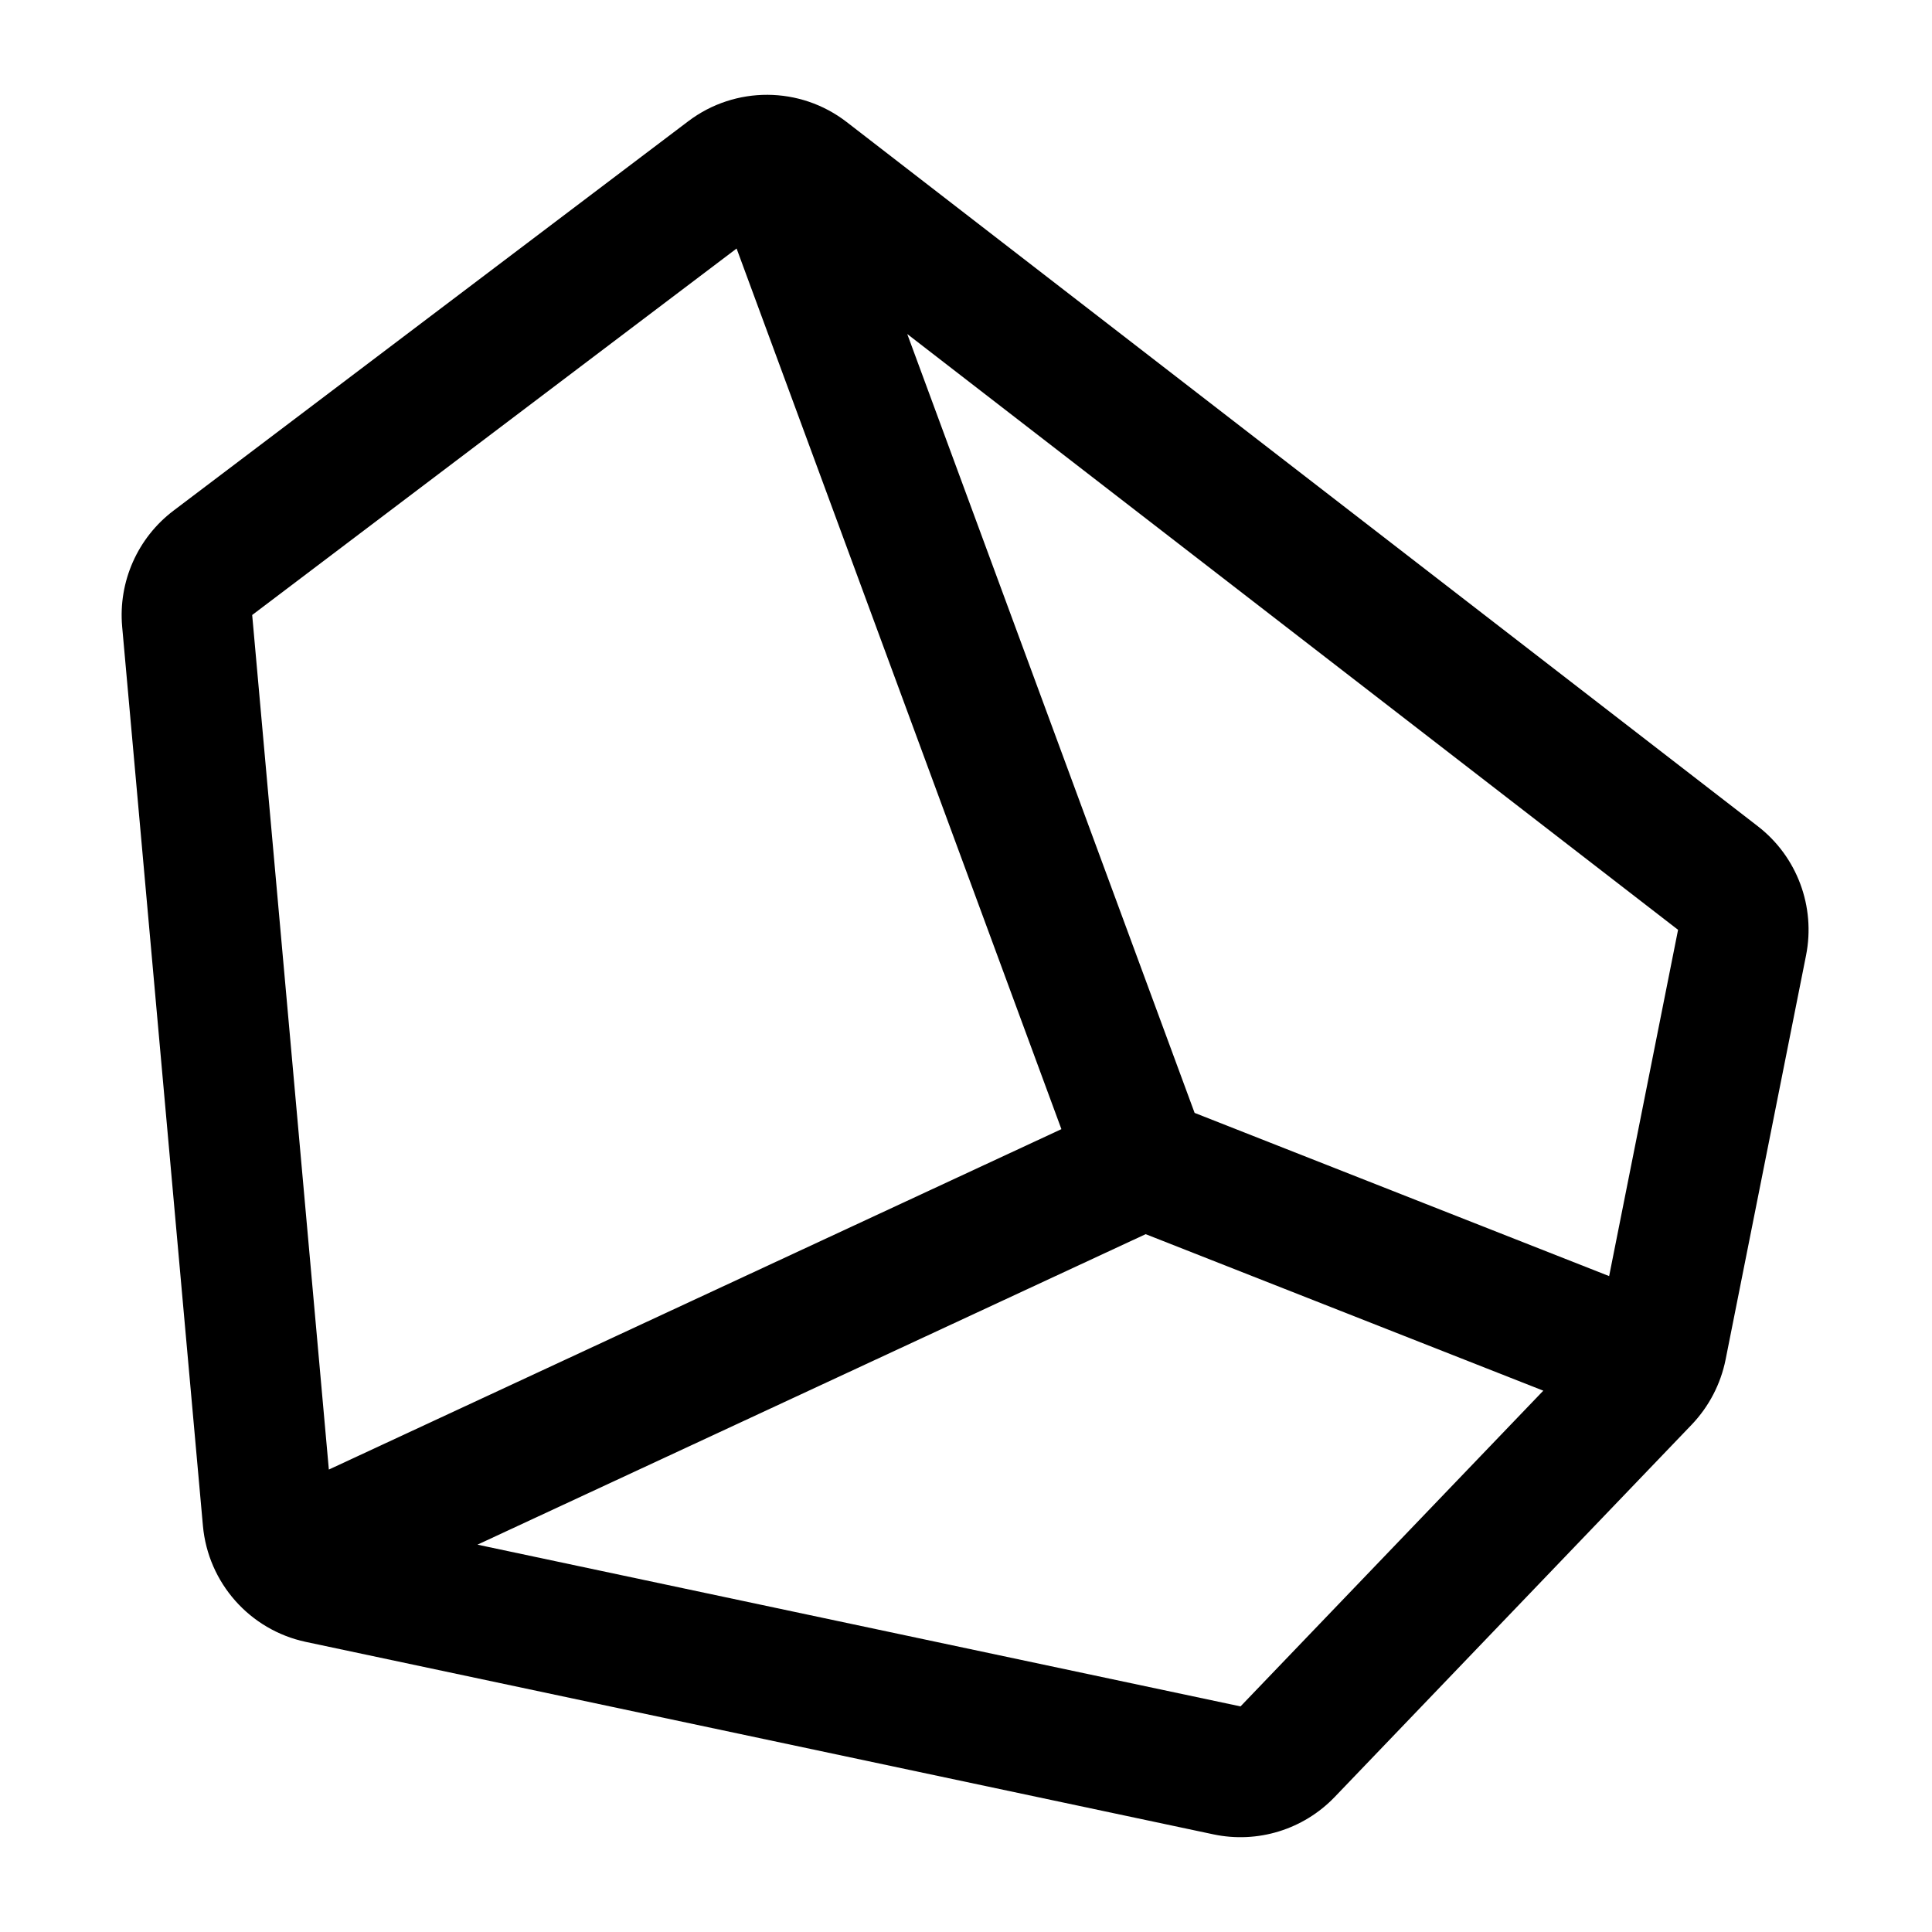 <svg xmlns="http://www.w3.org/2000/svg" fill="none" viewBox="0 0 1080 1080" height="1080" width="1080">
<path fill="black" d="M384.778 67.746C410.996 47.919 447.245 48.101 473.28 68.203L982.639 461.883C1004.57 478.832 1015.01 506.792 1009.59 534.068L964.628 759.983C961.892 773.644 955.326 786.253 945.705 796.35L746.08 1004.55C728.616 1022.73 703.037 1030.63 678.369 1025.43L170.972 917.834C139.647 911.164 116.302 884.848 113.429 852.867L68.288 350.312C66.054 325.185 76.906 300.651 97.014 285.437L384.778 67.746ZM140.972 343.79L183.832 821.492L593.332 631.202L411.764 138.927L140.972 343.79ZM507.154 186.716L667.793 622.114L899.518 713.35L938.047 519.774L507.154 186.716ZM862.714 777.399L640.432 689.908L266.908 863.474L693.461 953.888L862.714 777.399Z" clip-rule="evenodd" fill-rule="evenodd"></path>
</svg>

